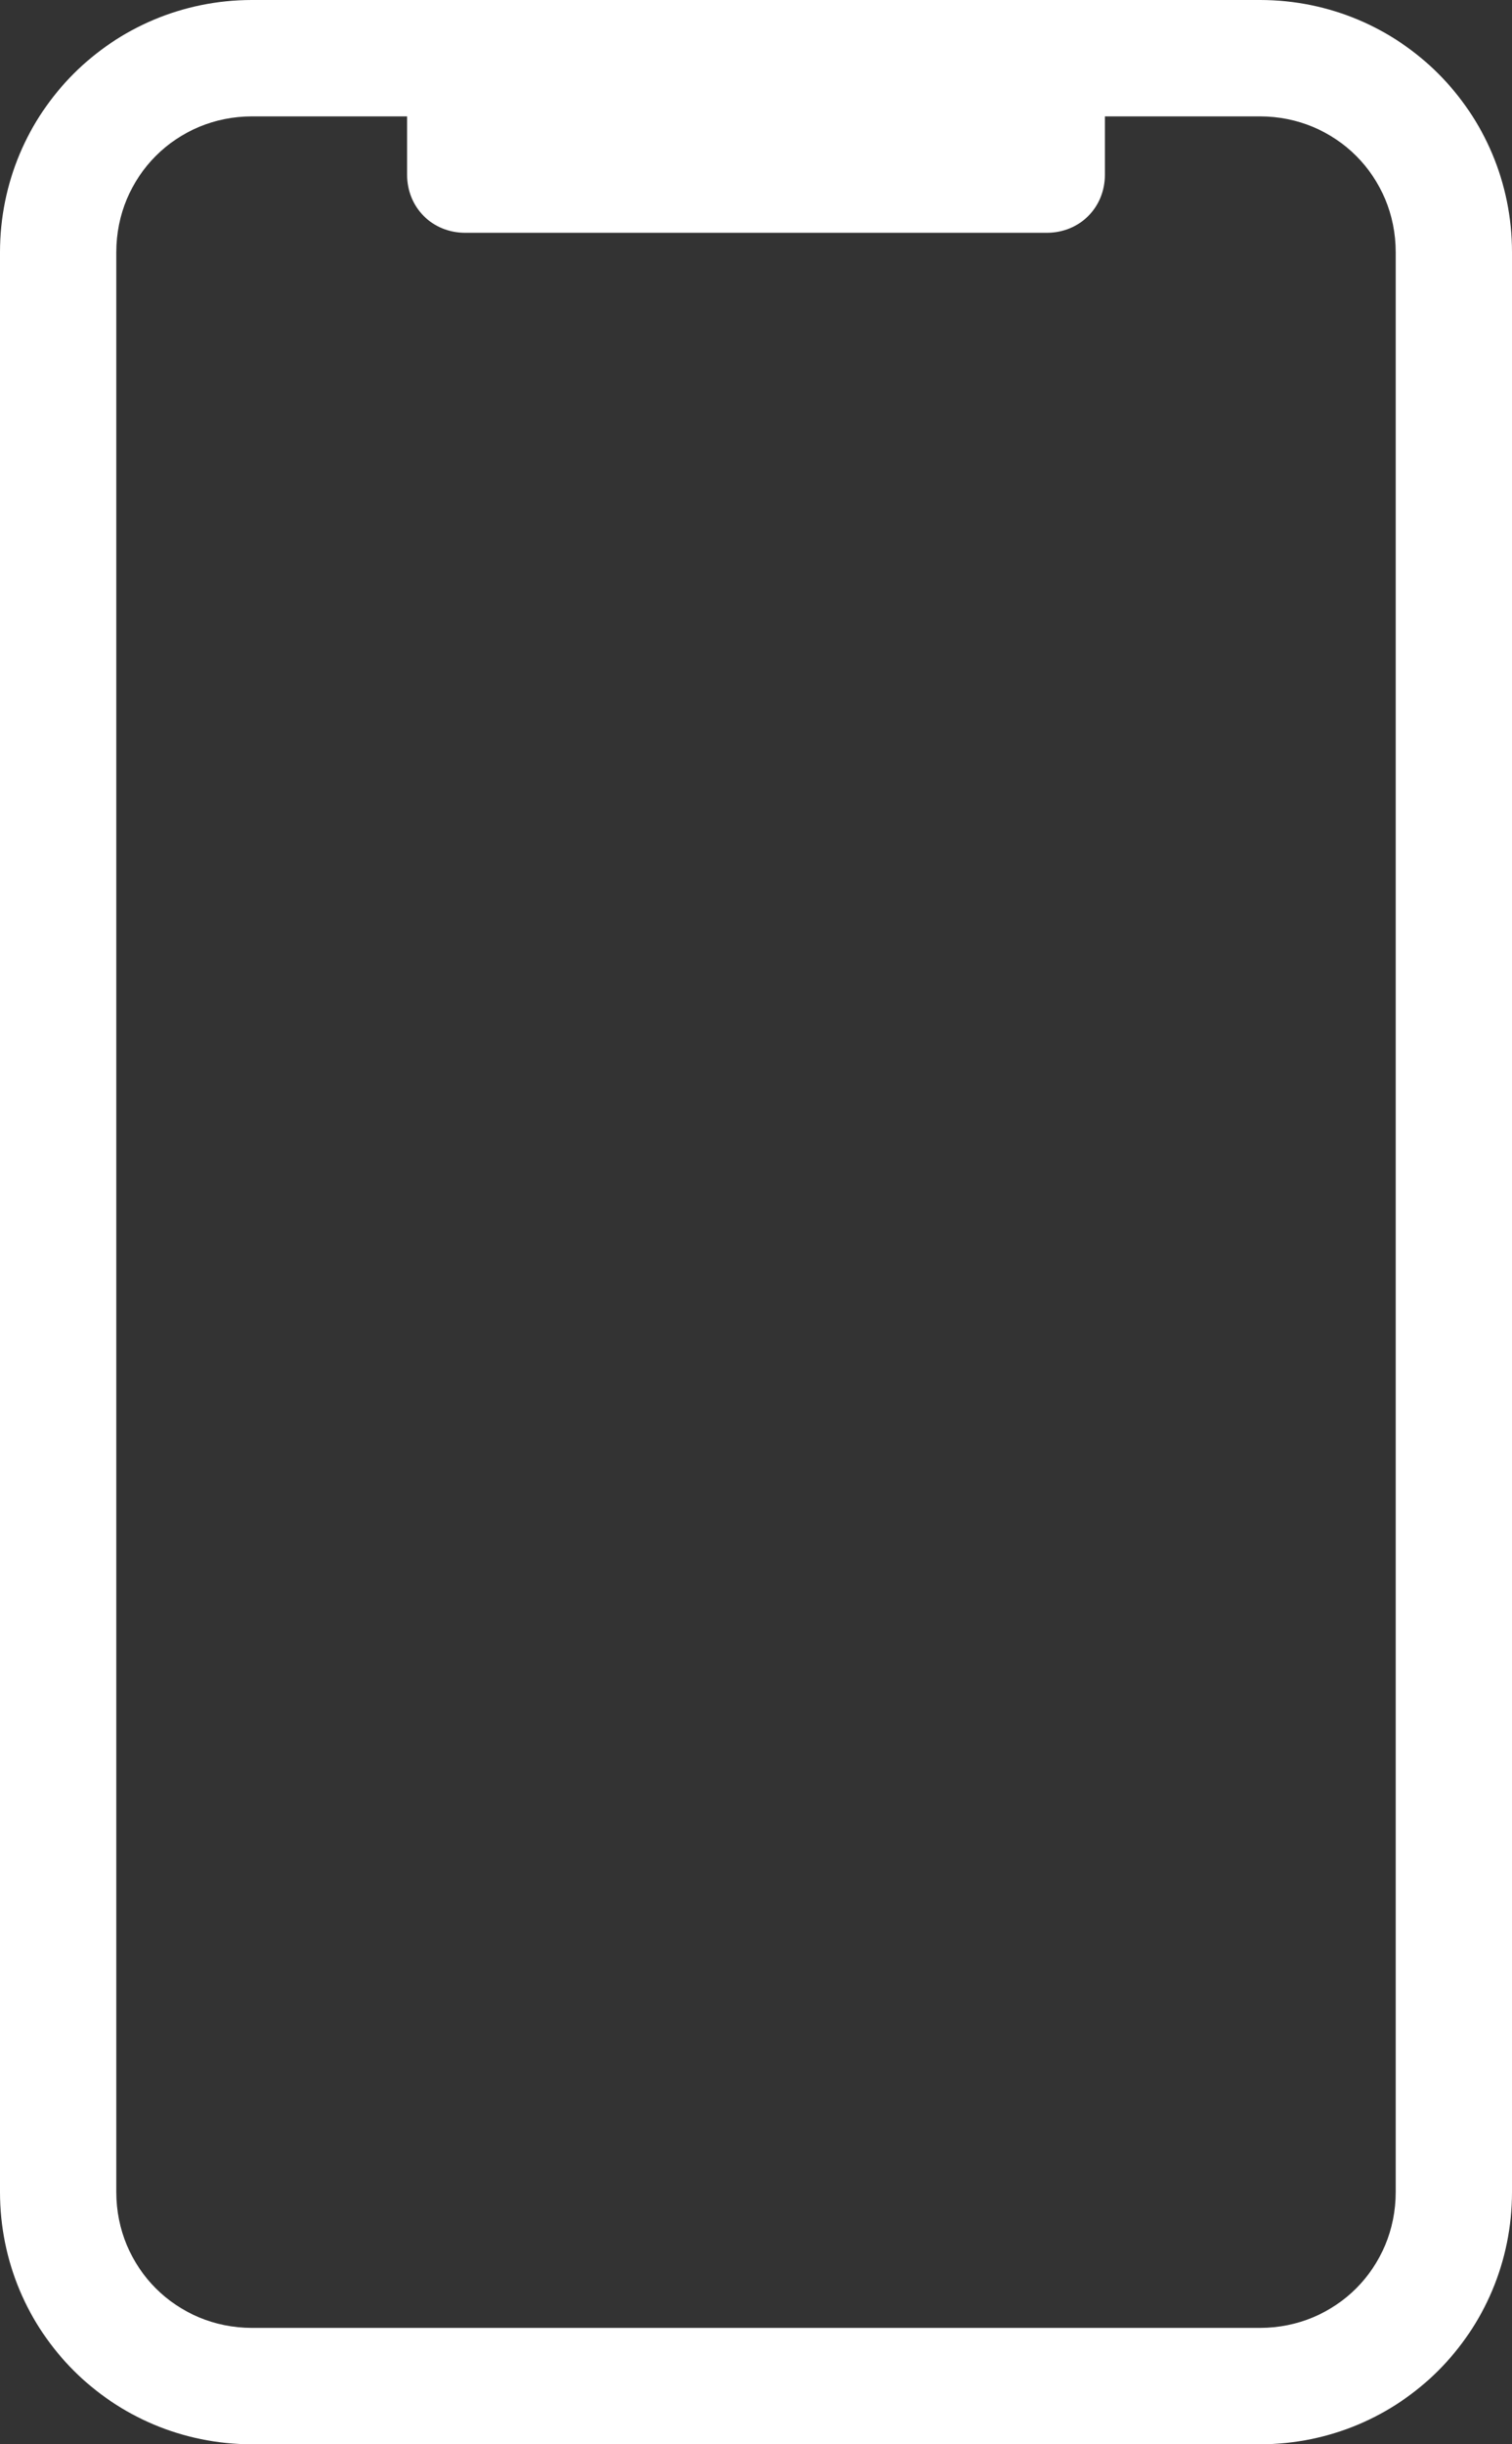 <?xml version="1.0" encoding="UTF-8" standalone="no"?><svg xmlns="http://www.w3.org/2000/svg" xmlns:xlink="http://www.w3.org/1999/xlink" fill="#ffffff" height="126" preserveAspectRatio="xMidYMid meet" version="1" viewBox="25.0 1.0 78.0 126.0" width="78" zoomAndPan="magnify"><rect x="25.0" y="1.0" width="78.0" height="126.0" fill="#333333" stroke="none"/><g id="change1_1"><path d="M103,114V14c0-7.2-5.8-13-13-13H38c-7.2,0-13,5.8-13,13v100c0,7.2,5.8,13,13,13h52C97.2,127,103,121.2,103,114z M31,114V14 c0-3.9,3.1-7,7-7h8v3c0,1.7,1.3,3,3,3h30c1.7,0,3-1.3,3-3V7h8c3.9,0,7,3.1,7,7v100c0,3.9-3.1,7-7,7H38C34.1,121,31,117.9,31,114z" fill="inherit"/></g></svg>